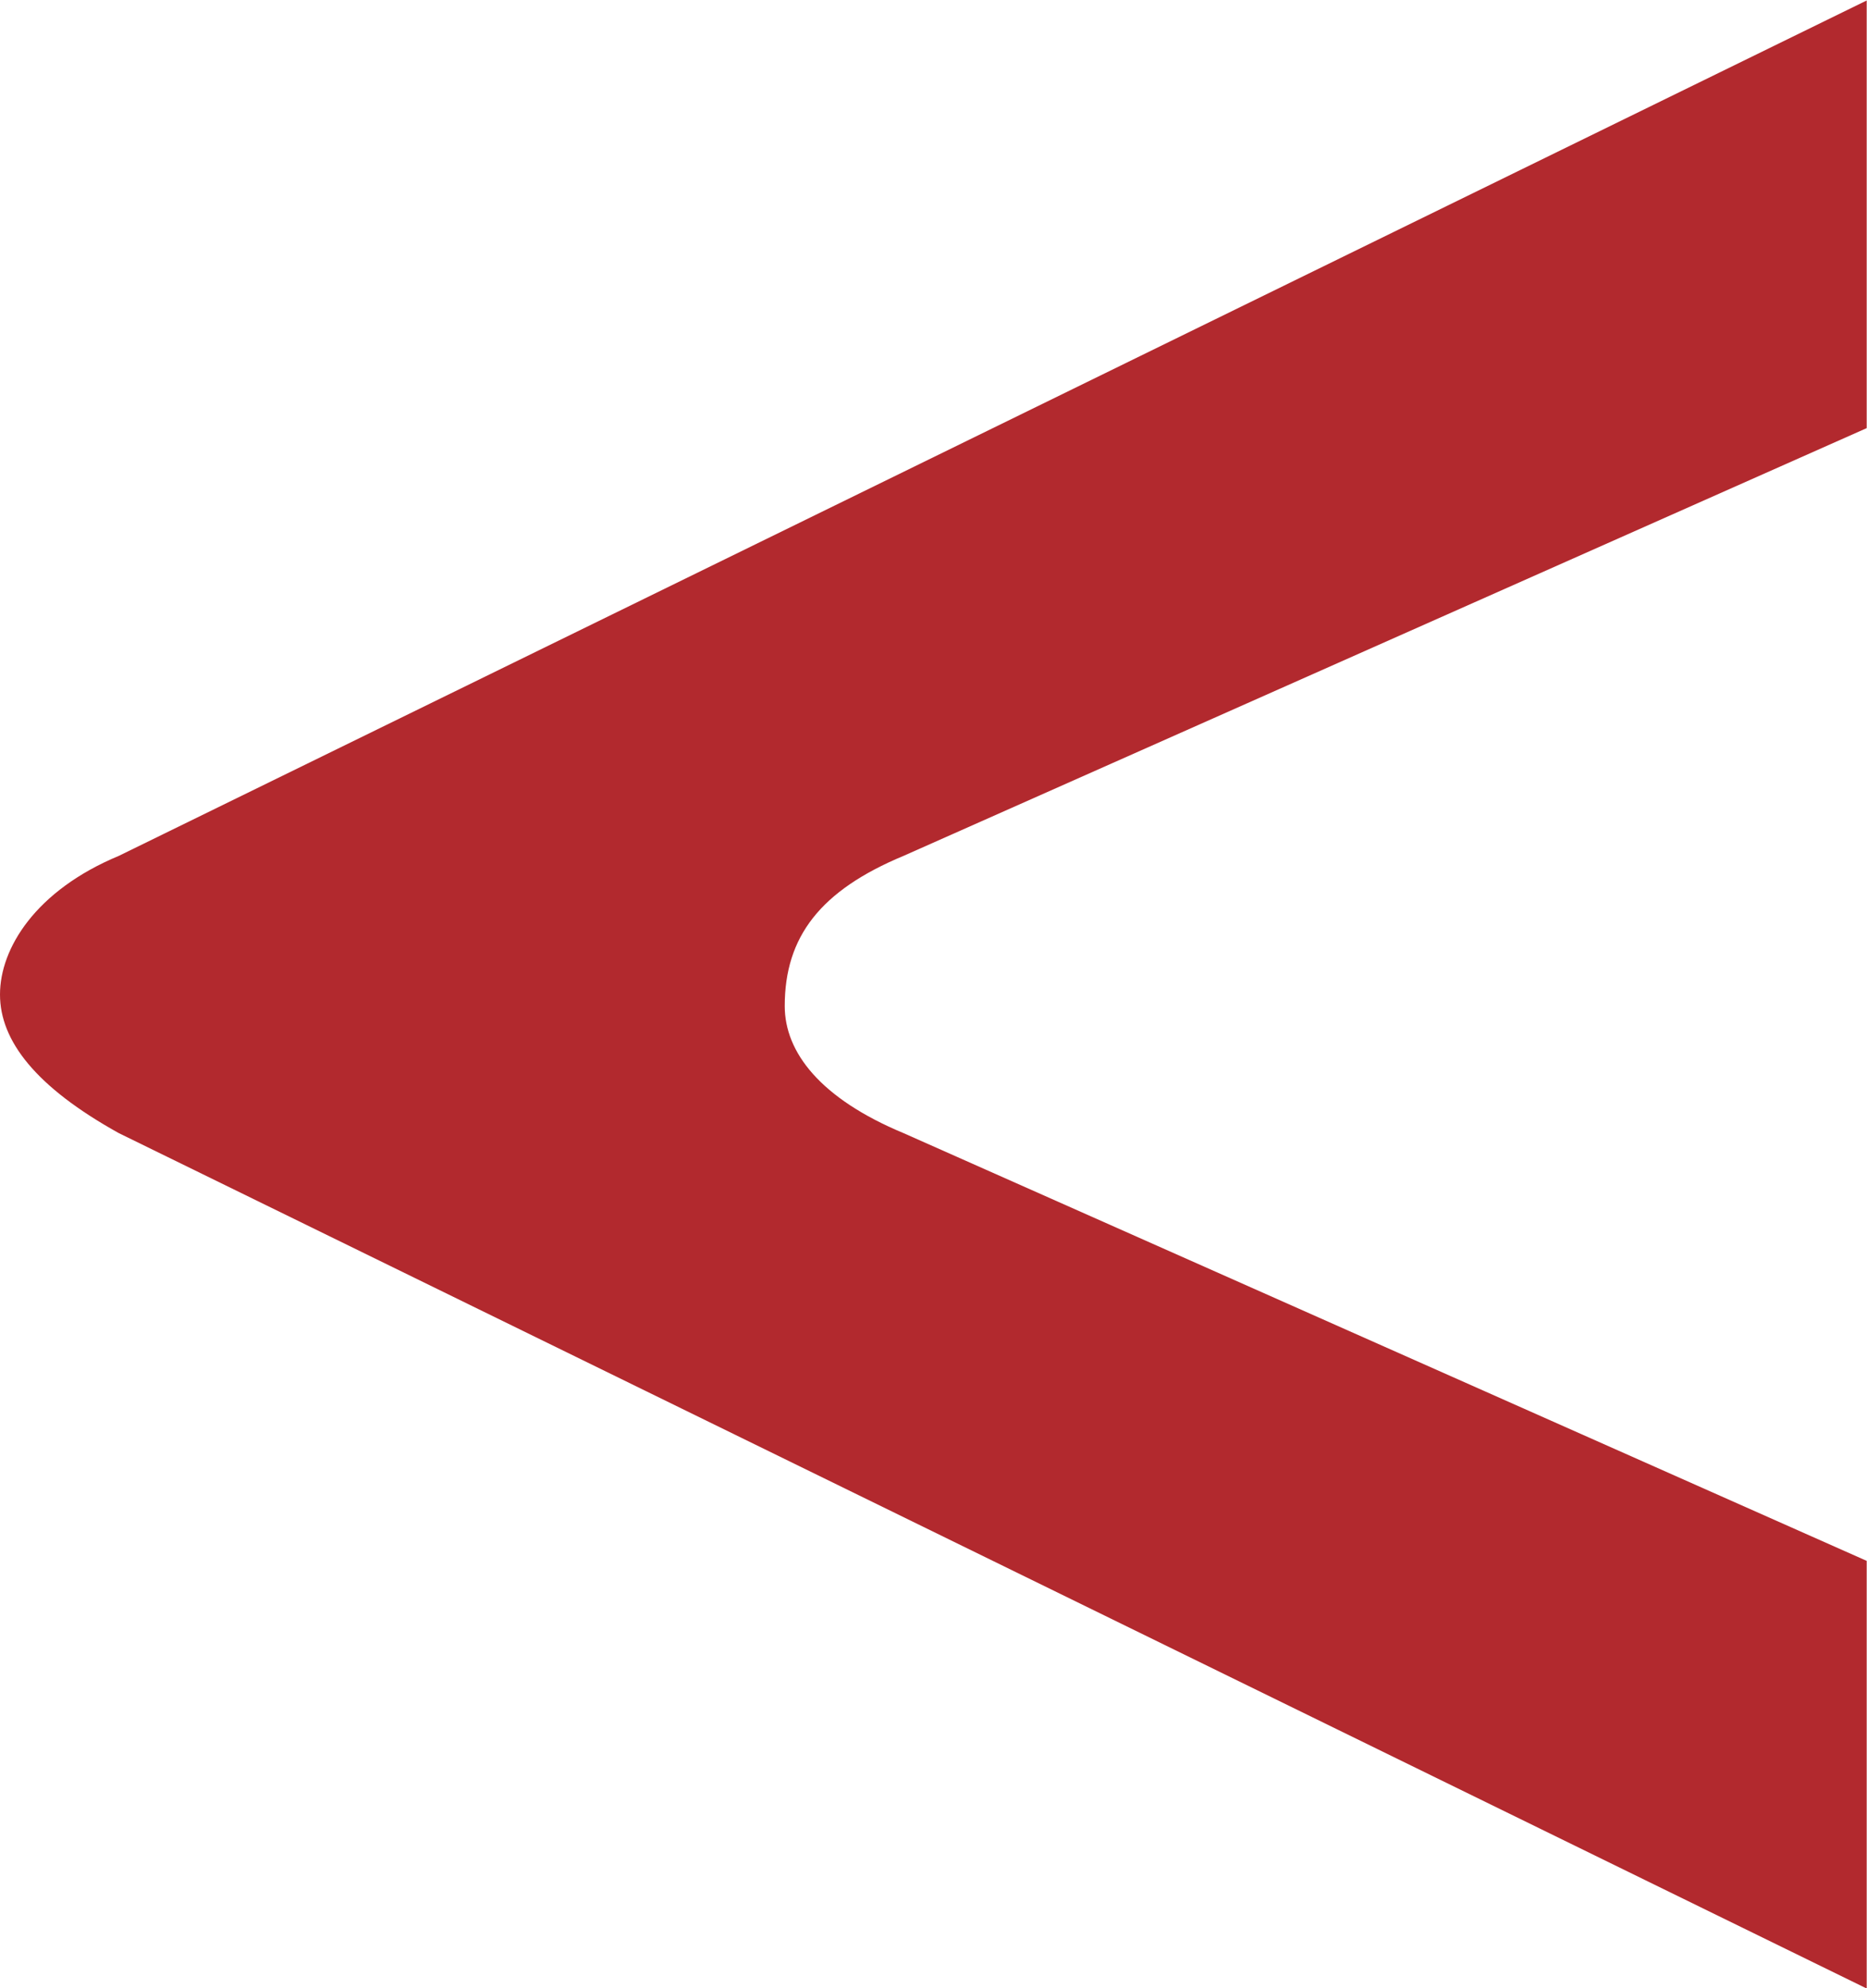 <svg 
 xmlns="http://www.w3.org/2000/svg"
 xmlns:xlink="http://www.w3.org/1999/xlink"
 width="31px" height="33px">
<path fill-rule="evenodd"  fill="rgb(178, 41, 46)"
 d="M15.004,14.205 L30.995,7.106 L30.995,0.008 L1.974,14.205 C0.592,14.780 0.000,15.739 0.000,16.507 C0.000,17.274 0.592,18.041 1.974,18.808 L30.995,33.005 L30.995,25.907 L15.004,18.808 C13.622,18.233 13.030,17.466 13.030,16.698 C13.030,15.547 13.622,14.780 15.004,14.205 Z"/>
</svg>